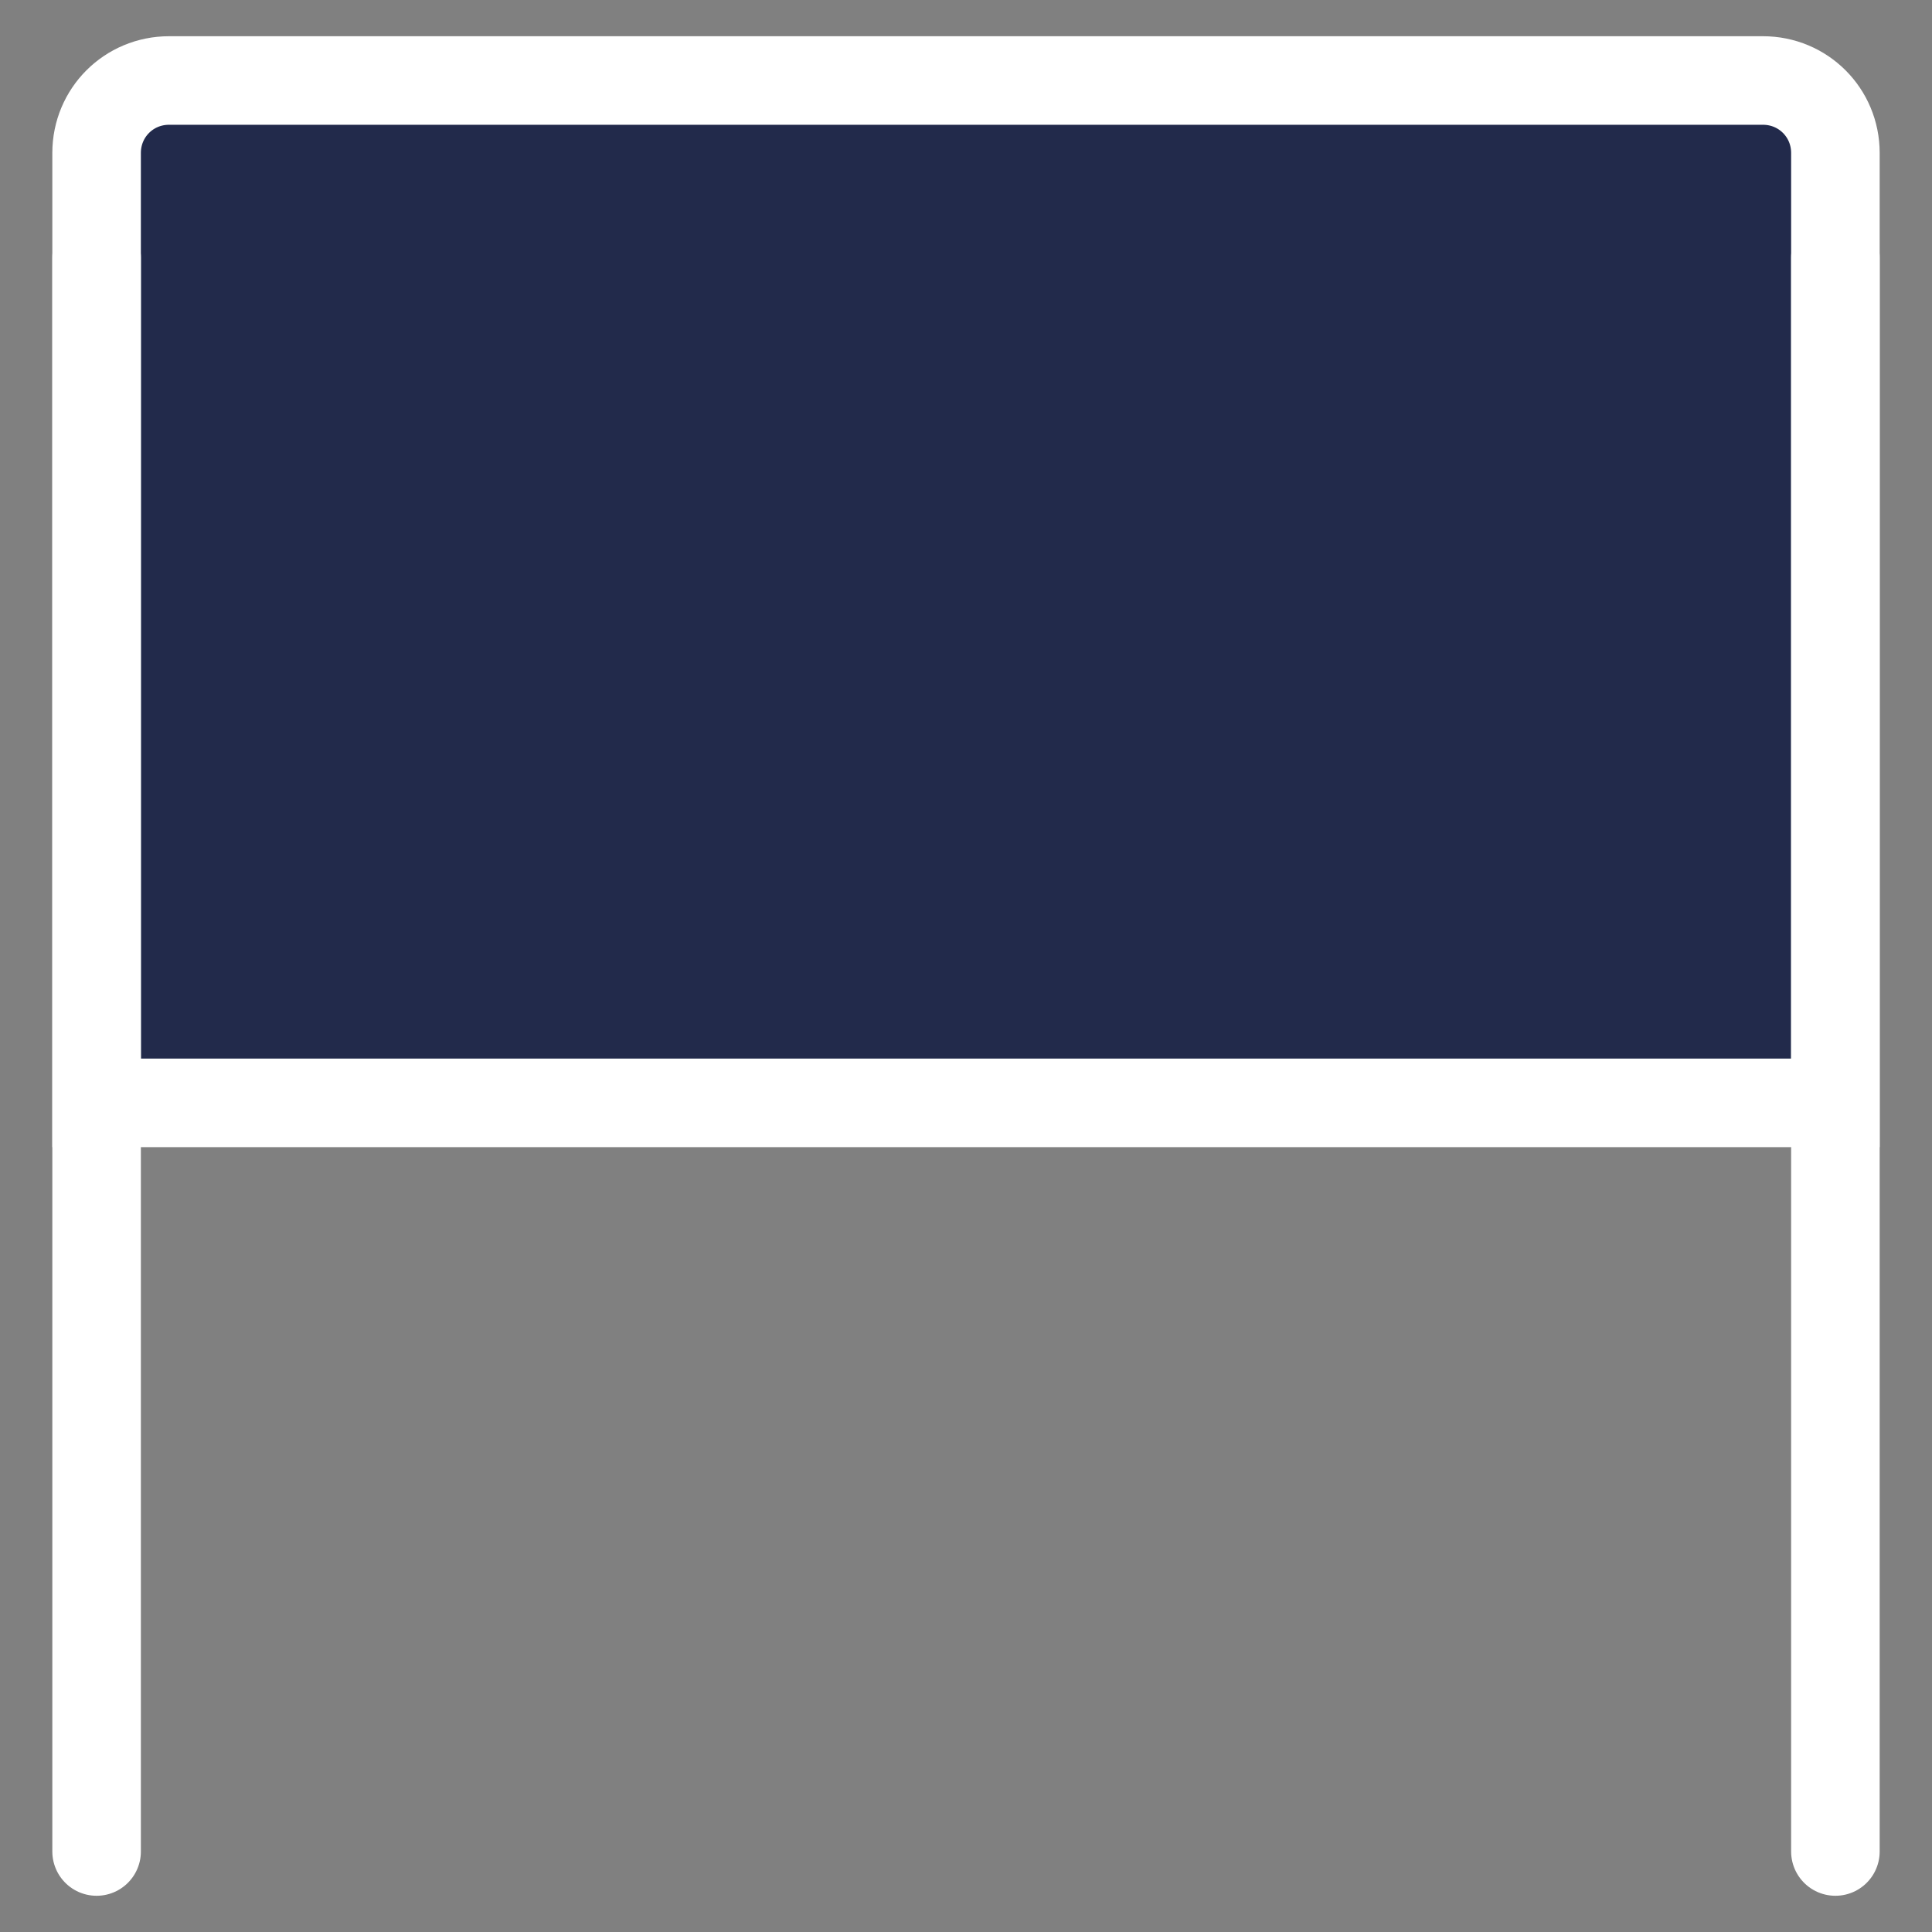 <svg xmlns="http://www.w3.org/2000/svg" xmlns:xlink="http://www.w3.org/1999/xlink" width="24px" height="24px" viewBox="0 0 24 24" version="1.1">
    <rect x="0" y="0" width="24" height="24" fill="#808080" stroke="none"/>
    <!-- Generator: Sketch 52.5 (67469) - http://www.bohemiancoding.com/sketch -->
    <title>chalkboard</title>
    <desc fill="#222a4b">Created with Sketch.</desc>
    <g id="Page-1" stroke="none" stroke-width="1" fill="none" fill-rule="evenodd" stroke-linecap="round">
        <g id="chalkboard" transform="translate(0, 1)" stroke="#ffffff" stroke-width="1.1">
            <g id="Group">
                <path d="M22.8,12.7 L1.2,12.7 L1.2,0.9 C1.2,0.4 1.6,0 2.1,0 L21.9,0 C22.4,0 22.8,0.4 22.8,0.9 L22.8,12.7 Z" id="Path" fill="#222a4b"/>
                <path d="M1.2,2.2 L1.2,22" id="Path" fill="#222a4b"/>
            </g>
            <path d="M22.8,2.2 L22.8,22" id="Path" fill="#222a4b"/>
        </g>
    </g>
</svg>